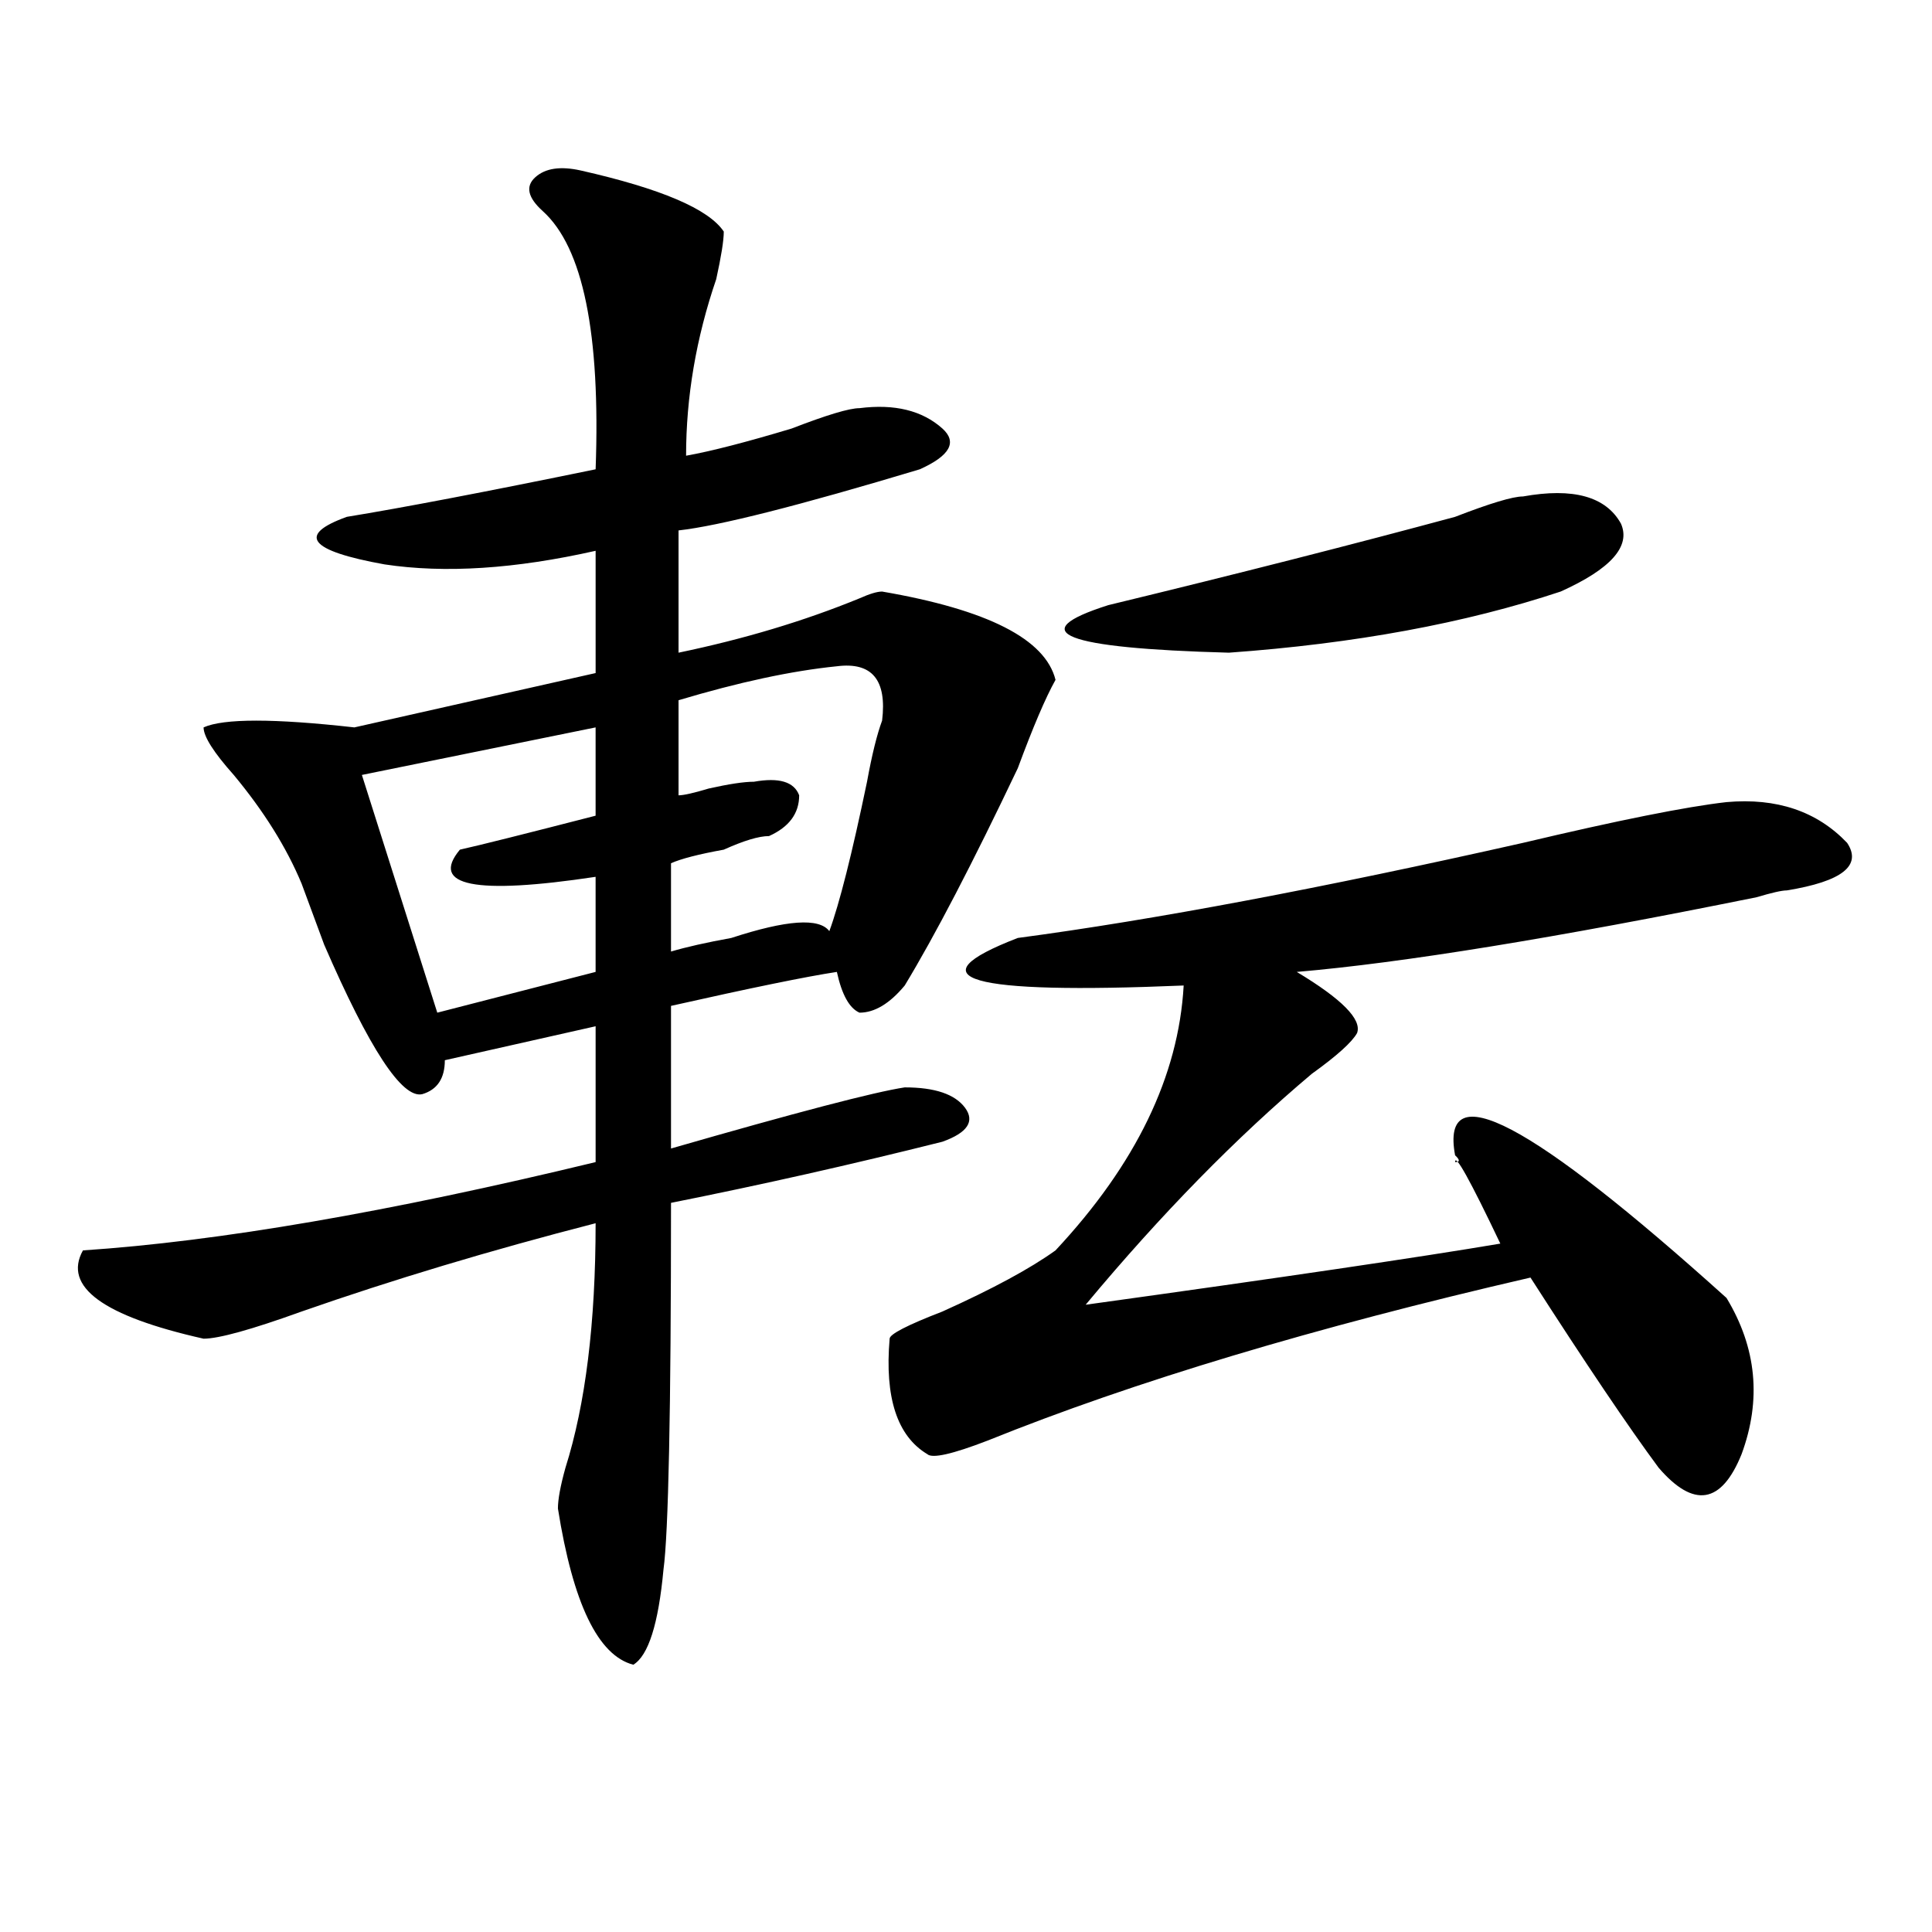 <?xml version="1.0" encoding="utf-8"?>
<!-- Generator: Adobe Illustrator 16.0.0, SVG Export Plug-In . SVG Version: 6.00 Build 0)  -->
<!DOCTYPE svg PUBLIC "-//W3C//DTD SVG 1.1//EN" "http://www.w3.org/Graphics/SVG/1.1/DTD/svg11.dtd">
<svg version="1.1" id="图层_1" xmlns="http://www.w3.org/2000/svg" xmlns:xlink="http://www.w3.org/1999/xlink" x="0px" y="0px"
	 width="1000px" height="1000px" viewBox="0 0 1000 1000" enable-background="new 0 0 1000 1000" xml:space="preserve">
<path d="M300.481,88.219c41.584,9.393,66.34,19.94,74.145,31.641c0,4.724-1.342,12.909-3.902,24.609
	c-10.427,30.487-15.609,60.974-15.609,91.406c12.988-2.308,31.219-7.031,54.633-14.063c18.17-7.031,29.877-10.547,35.121-10.547
	c18.17-2.308,32.499,1.208,42.926,10.547c7.805,7.031,3.902,14.063-11.707,21.094c-62.438,18.786-104.083,29.333-124.875,31.641
	v63.281c33.78-7.031,64.998-16.37,93.656-28.125c5.183-2.308,9.085-3.516,11.707-3.516c54.633,9.394,84.51,24.609,89.754,45.703
	c-5.244,9.394-11.707,24.609-19.512,45.703c-23.414,49.219-42.926,86.737-58.535,112.5c-7.805,9.394-15.609,14.063-23.414,14.063
	c-5.244-2.308-9.146-9.339-11.707-21.094c-15.609,2.362-44.267,8.239-85.852,17.578v73.828
	c64.998-18.731,105.363-29.278,120.973-31.641c15.609,0,25.975,3.516,31.219,10.547c5.183,7.031,1.281,12.909-11.707,17.578
	c-46.828,11.755-93.656,22.302-140.484,31.641c0,107.831-1.342,171.112-3.902,189.844c-2.622,28.125-7.805,44.494-15.609,49.219
	c-18.231-4.725-31.219-31.641-39.023-80.859c0-4.669,1.281-11.7,3.902-21.094c10.365-32.794,15.609-74.981,15.609-126.563
	c-54.633,14.063-105.363,29.333-152.191,45.703c-26.036,9.394-42.926,14.063-50.73,14.063c-52.072-11.7-72.864-26.917-62.438-45.703
	c70.242-4.669,158.655-19.886,265.359-45.703v-70.313l-78.047,17.578c0,9.394-3.902,15.271-11.707,17.578
	c-10.427,2.362-27.316-23.401-50.73-77.344c-5.244-14.063-9.146-24.609-11.707-31.641c-7.805-18.731-19.512-37.464-35.121-56.25
	c-10.427-11.7-15.609-19.886-15.609-24.609c10.365-4.669,36.402-4.669,78.047,0l124.875-28.125v-63.281
	c-41.645,9.394-78.047,11.755-109.266,7.031c-39.023-7.031-45.548-15.216-19.512-24.609c28.597-4.669,71.523-12.854,128.777-24.609
	c2.561-70.313-6.524-114.808-27.316-133.594c-7.805-7.031-9.146-12.854-3.902-17.578C282.25,87.065,290.054,85.911,300.481,88.219z
	 M308.286,376.5l-120.973,24.609l39.023,123.047l81.949-21.094v-49.219c-62.438,9.394-85.852,4.724-70.242-14.063
	c10.365-2.308,33.78-8.185,70.242-17.578V376.5z M433.161,344.859c-23.414,2.362-50.73,8.239-81.949,17.578v49.219
	c2.561,0,7.805-1.153,15.609-3.516c10.365-2.308,18.17-3.516,23.414-3.516c12.988-2.308,20.792,0,23.414,7.031
	c0,9.394-5.244,16.425-15.609,21.094c-5.244,0-13.049,2.362-23.414,7.031c-13.049,2.362-22.134,4.724-27.316,7.031v45.703
	c7.805-2.308,18.17-4.669,31.219-7.031c28.597-9.339,45.487-10.547,50.73-3.516c5.183-14.063,11.707-39.825,19.512-77.344
	c2.561-14.063,5.183-24.609,7.805-31.641C459.135,351.891,451.331,342.552,433.161,344.859z M893.637,415.172
	c25.975-2.308,46.828,4.724,62.438,21.094c7.805,11.755-2.622,19.94-31.219,24.609c-2.622,0-7.805,1.208-15.609,3.516
	c-104.083,21.094-183.41,34.003-238.043,38.672c23.414,14.063,33.78,24.609,31.219,31.641c-2.622,4.724-10.427,11.755-23.414,21.094
	c-39.023,32.849-78.047,72.675-117.07,119.531c101.461-14.063,172.984-24.609,214.629-31.641
	c-15.609-32.794-23.414-46.856-23.414-42.188c2.561,0,2.561-1.153,0-3.516c-7.805-42.188,39.023-17.578,140.484,73.828
	c15.609,25.817,18.17,52.734,7.805,80.859c-10.427,25.817-24.756,28.125-42.926,7.031c-15.609-21.094-37.743-53.888-66.34-98.438
	c-111.887,25.817-205.544,53.942-280.969,84.375c-18.231,7.031-28.658,9.394-31.219,7.031
	c-15.609-9.339-22.134-29.278-19.512-59.766c0-2.308,9.085-7.031,27.316-14.063c25.975-11.7,45.487-22.247,58.535-31.641
	c41.584-44.495,63.718-90.198,66.34-137.109c-111.887,4.724-140.484-3.516-85.852-24.609
	c70.242-9.339,157.374-25.763,261.457-49.219C837.663,424.565,872.784,417.534,893.637,415.172z M788.274,256.969
	c25.975-4.669,42.926,0,50.73,14.063c5.183,11.755-5.244,23.456-31.219,35.156c-49.45,16.425-106.705,26.972-171.703,31.641
	c-85.852-2.308-106.705-10.547-62.438-24.609c67.62-16.37,127.436-31.641,179.508-45.703
	C771.323,260.484,783.03,256.969,788.274,256.969z"/>
</svg>
